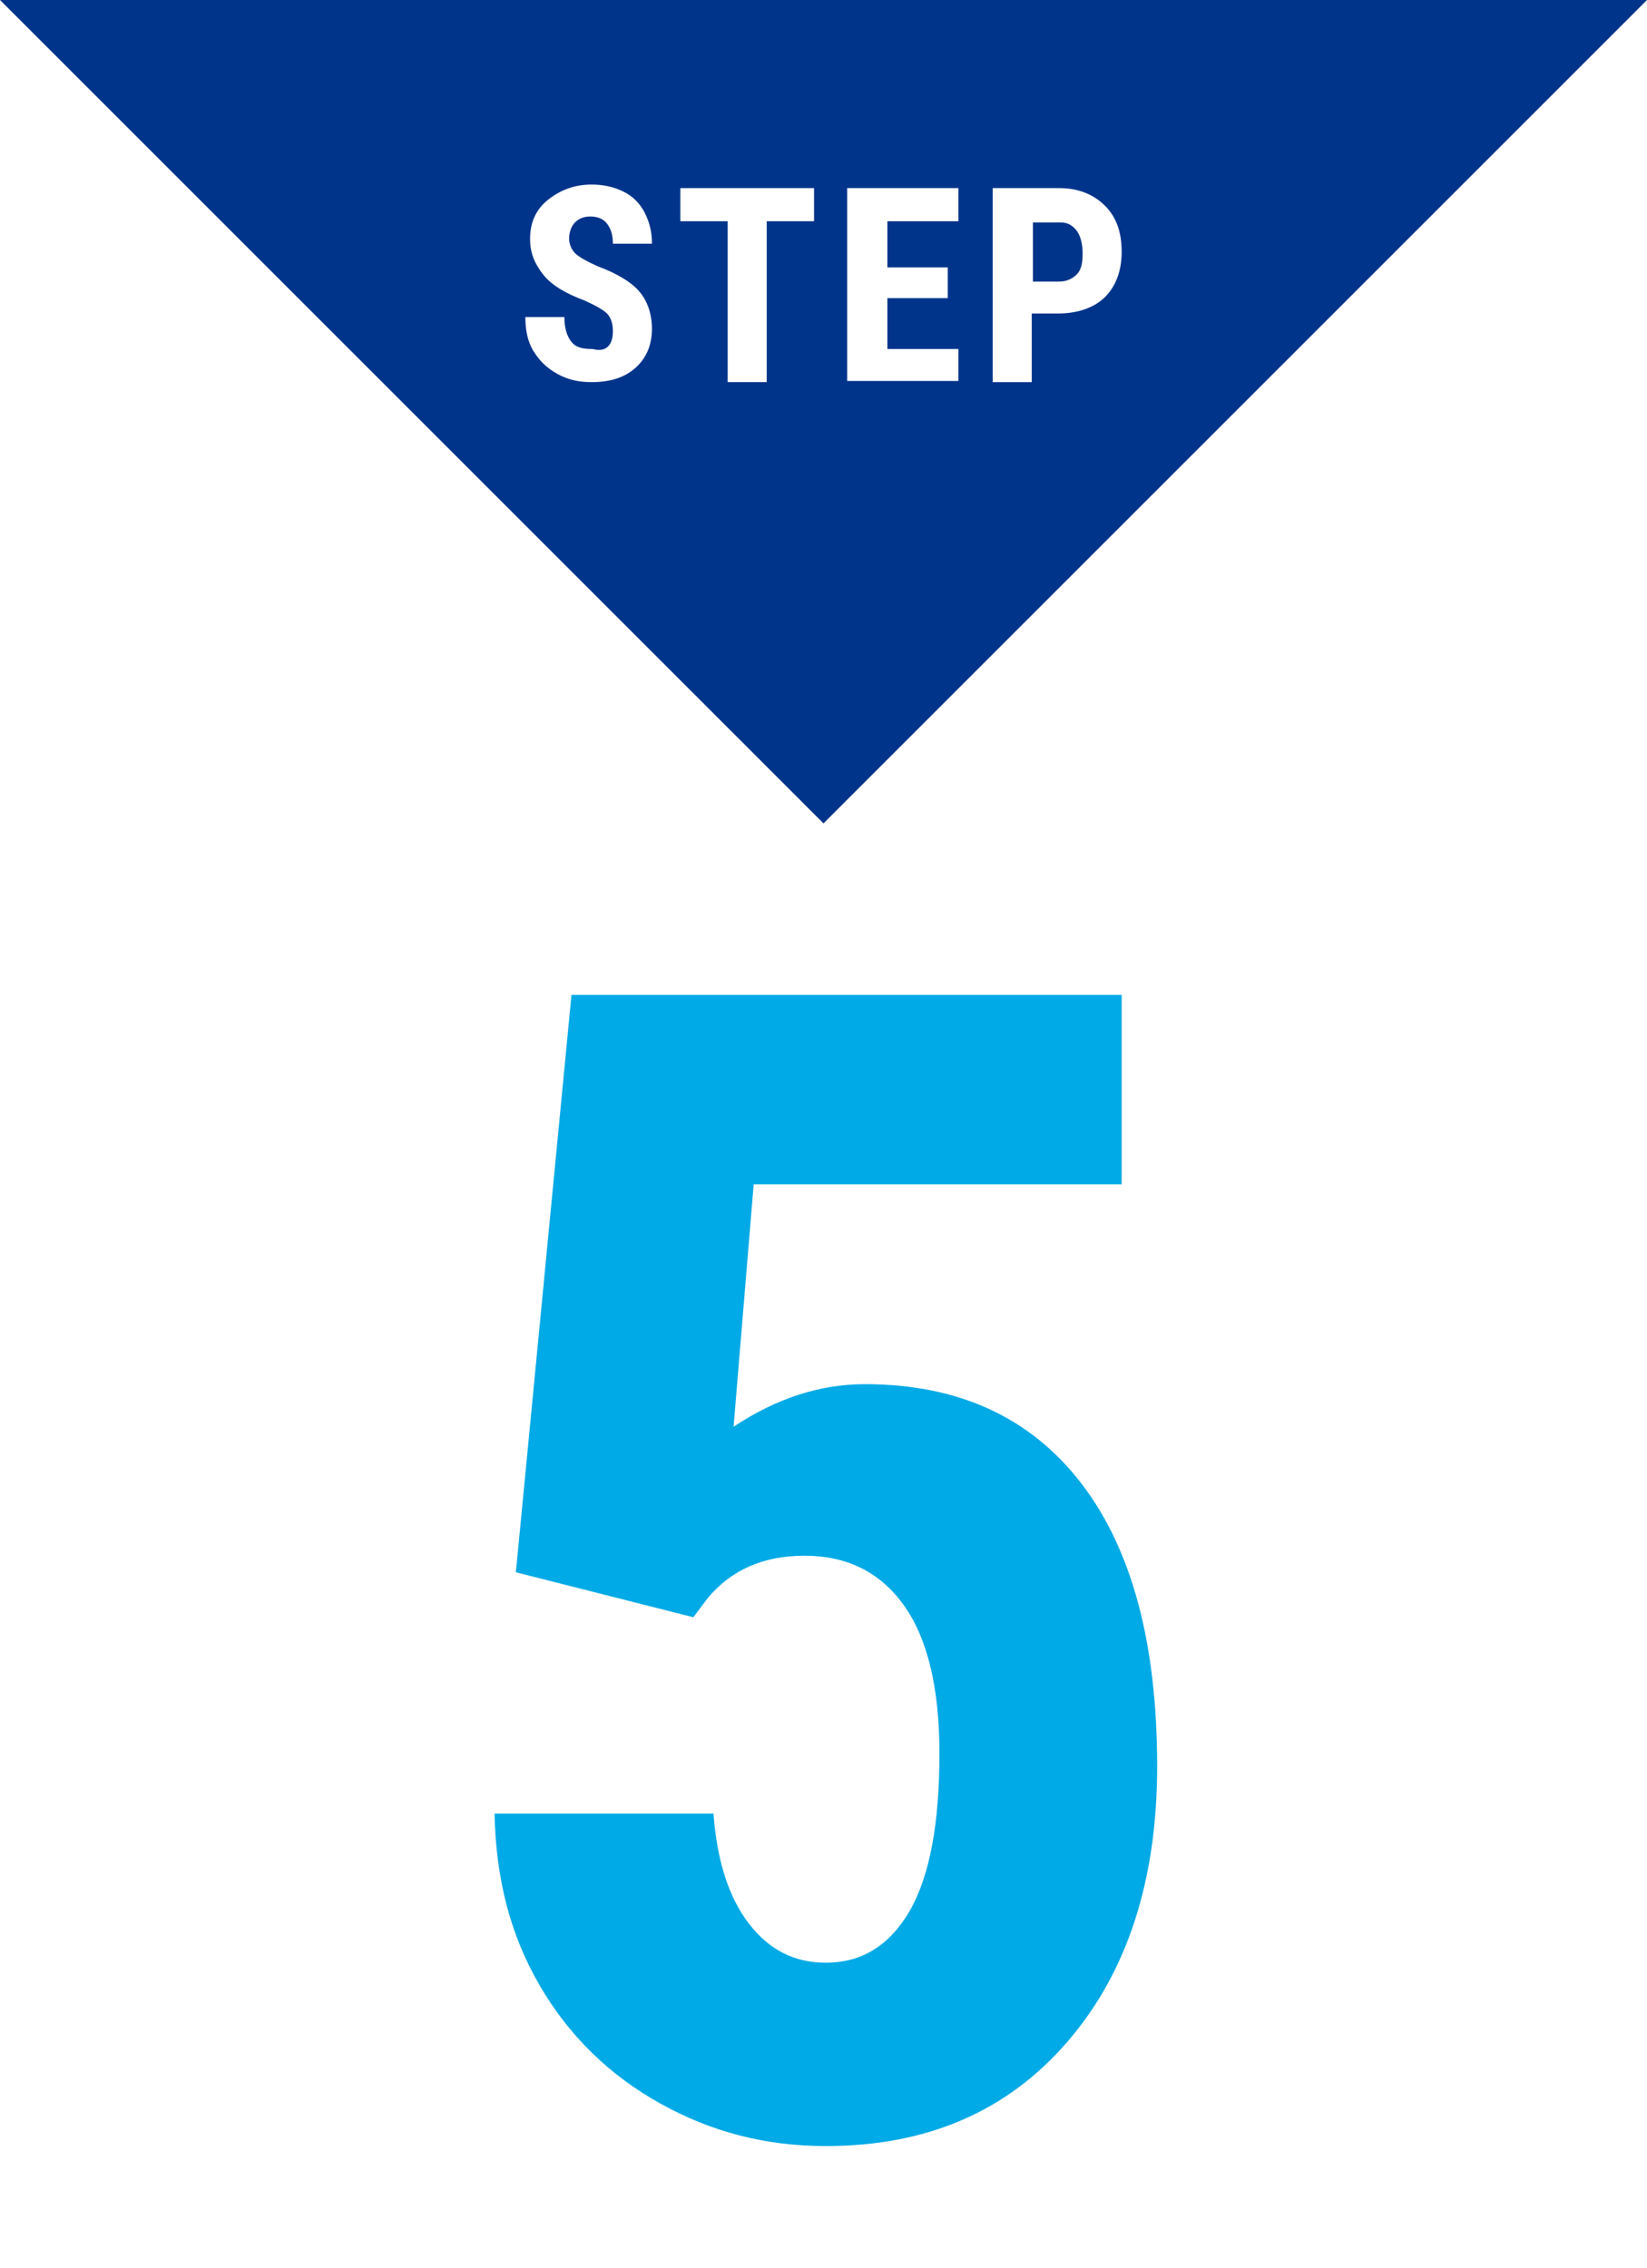 <?xml version="1.0" encoding="utf-8"?>
<!-- Generator: Adobe Illustrator 24.3.0, SVG Export Plug-In . SVG Version: 6.00 Build 0)  -->
<svg version="1.1" id="レイヤー_1" xmlns="http://www.w3.org/2000/svg" xmlns:xlink="http://www.w3.org/1999/xlink" x="0px"
	 y="0px" viewBox="0 0 139.2 191.7" style="enable-background:new 0 0 139.2 191.7;" xml:space="preserve">
<style type="text/css">
	.st0{fill:#FFFFFF;}
	.st1{fill:#00AAE6;}
	.st2{fill:#00348B;}
</style>
<rect y="0" class="st0" width="139.2" height="191.7"/>
<g>
	<path class="st1" d="M43.6,132.9l4.7-48.8h46.5v16H63.7L62,120.6c3.6-2.4,7.3-3.6,11.1-3.6c7.9,0,14,2.8,18.3,8.4
		c4.3,5.6,6.4,13.6,6.4,23.9c0,9.6-2.5,17.4-7.6,23.3c-5.1,5.9-11.9,8.8-20.4,8.8c-5.1,0-9.7-1.2-14-3.6c-4.3-2.4-7.7-5.7-10.2-10
		c-2.5-4.3-3.7-9.1-3.8-14.5h18.5c0.3,4,1.3,7.1,3,9.3c1.7,2.2,3.8,3.3,6.5,3.3c3.1,0,5.4-1.5,7.1-4.4c1.7-3,2.5-7.4,2.5-13.3
		c0-5.5-1-9.7-3-12.5c-2-2.8-4.8-4.2-8.4-4.2c-3.5,0-6.2,1.2-8.2,3.6l-1.2,1.6L43.6,132.9z"/>
</g>
<polygon class="st2" points="139.2,0 69.6,69.6 0,0 "/>
<g>
	<path class="st0" d="M51.8,28c0-0.7-0.2-1.2-0.5-1.5c-0.3-0.3-1-0.7-1.9-1.1c-1.6-0.6-2.8-1.3-3.5-2.2s-1.1-1.8-1.1-3
		c0-1.4,0.5-2.5,1.5-3.3c1-0.8,2.2-1.3,3.7-1.3c1,0,1.9,0.2,2.7,0.6s1.4,1,1.8,1.8c0.4,0.8,0.6,1.6,0.6,2.6h-3.3
		c0-0.8-0.2-1.3-0.5-1.7c-0.3-0.4-0.8-0.6-1.4-0.6c-0.6,0-1,0.2-1.3,0.5s-0.5,0.8-0.5,1.4c0,0.4,0.2,0.9,0.5,1.2s1,0.7,1.9,1.1
		c1.6,0.6,2.8,1.3,3.5,2.1c0.7,0.8,1.1,1.9,1.1,3.2c0,1.4-0.5,2.5-1.4,3.3c-0.9,0.8-2.1,1.2-3.7,1.2c-1.1,0-2-0.2-2.9-0.7
		s-1.5-1.1-2-1.9c-0.5-0.8-0.7-1.8-0.7-2.9h3.3c0,0.9,0.2,1.6,0.6,2.1s1,0.6,1.8,0.6C51.2,29.8,51.8,29.2,51.8,28z"/>
	<path class="st0" d="M68.8,18.7h-4v13.6h-3.3V18.7h-4v-2.8h11.3V18.7z"/>
	<path class="st0" d="M80.1,25.2H75v4.3H81v2.7h-9.4V15.9H81v2.8H75v3.9h5.1V25.2z"/>
	<path class="st0" d="M87.2,26.5v5.8h-3.3V15.9h5.6c1.6,0,2.9,0.5,3.9,1.5c1,1,1.4,2.3,1.4,3.9s-0.5,2.9-1.4,3.8s-2.3,1.4-4,1.4
		H87.2z M87.2,23.8h2.3c0.6,0,1.1-0.2,1.5-0.6s0.5-1,0.5-1.8c0-0.8-0.2-1.5-0.5-1.9c-0.4-0.5-0.8-0.7-1.4-0.7h-2.3V23.8z"/>
</g>
</svg>
